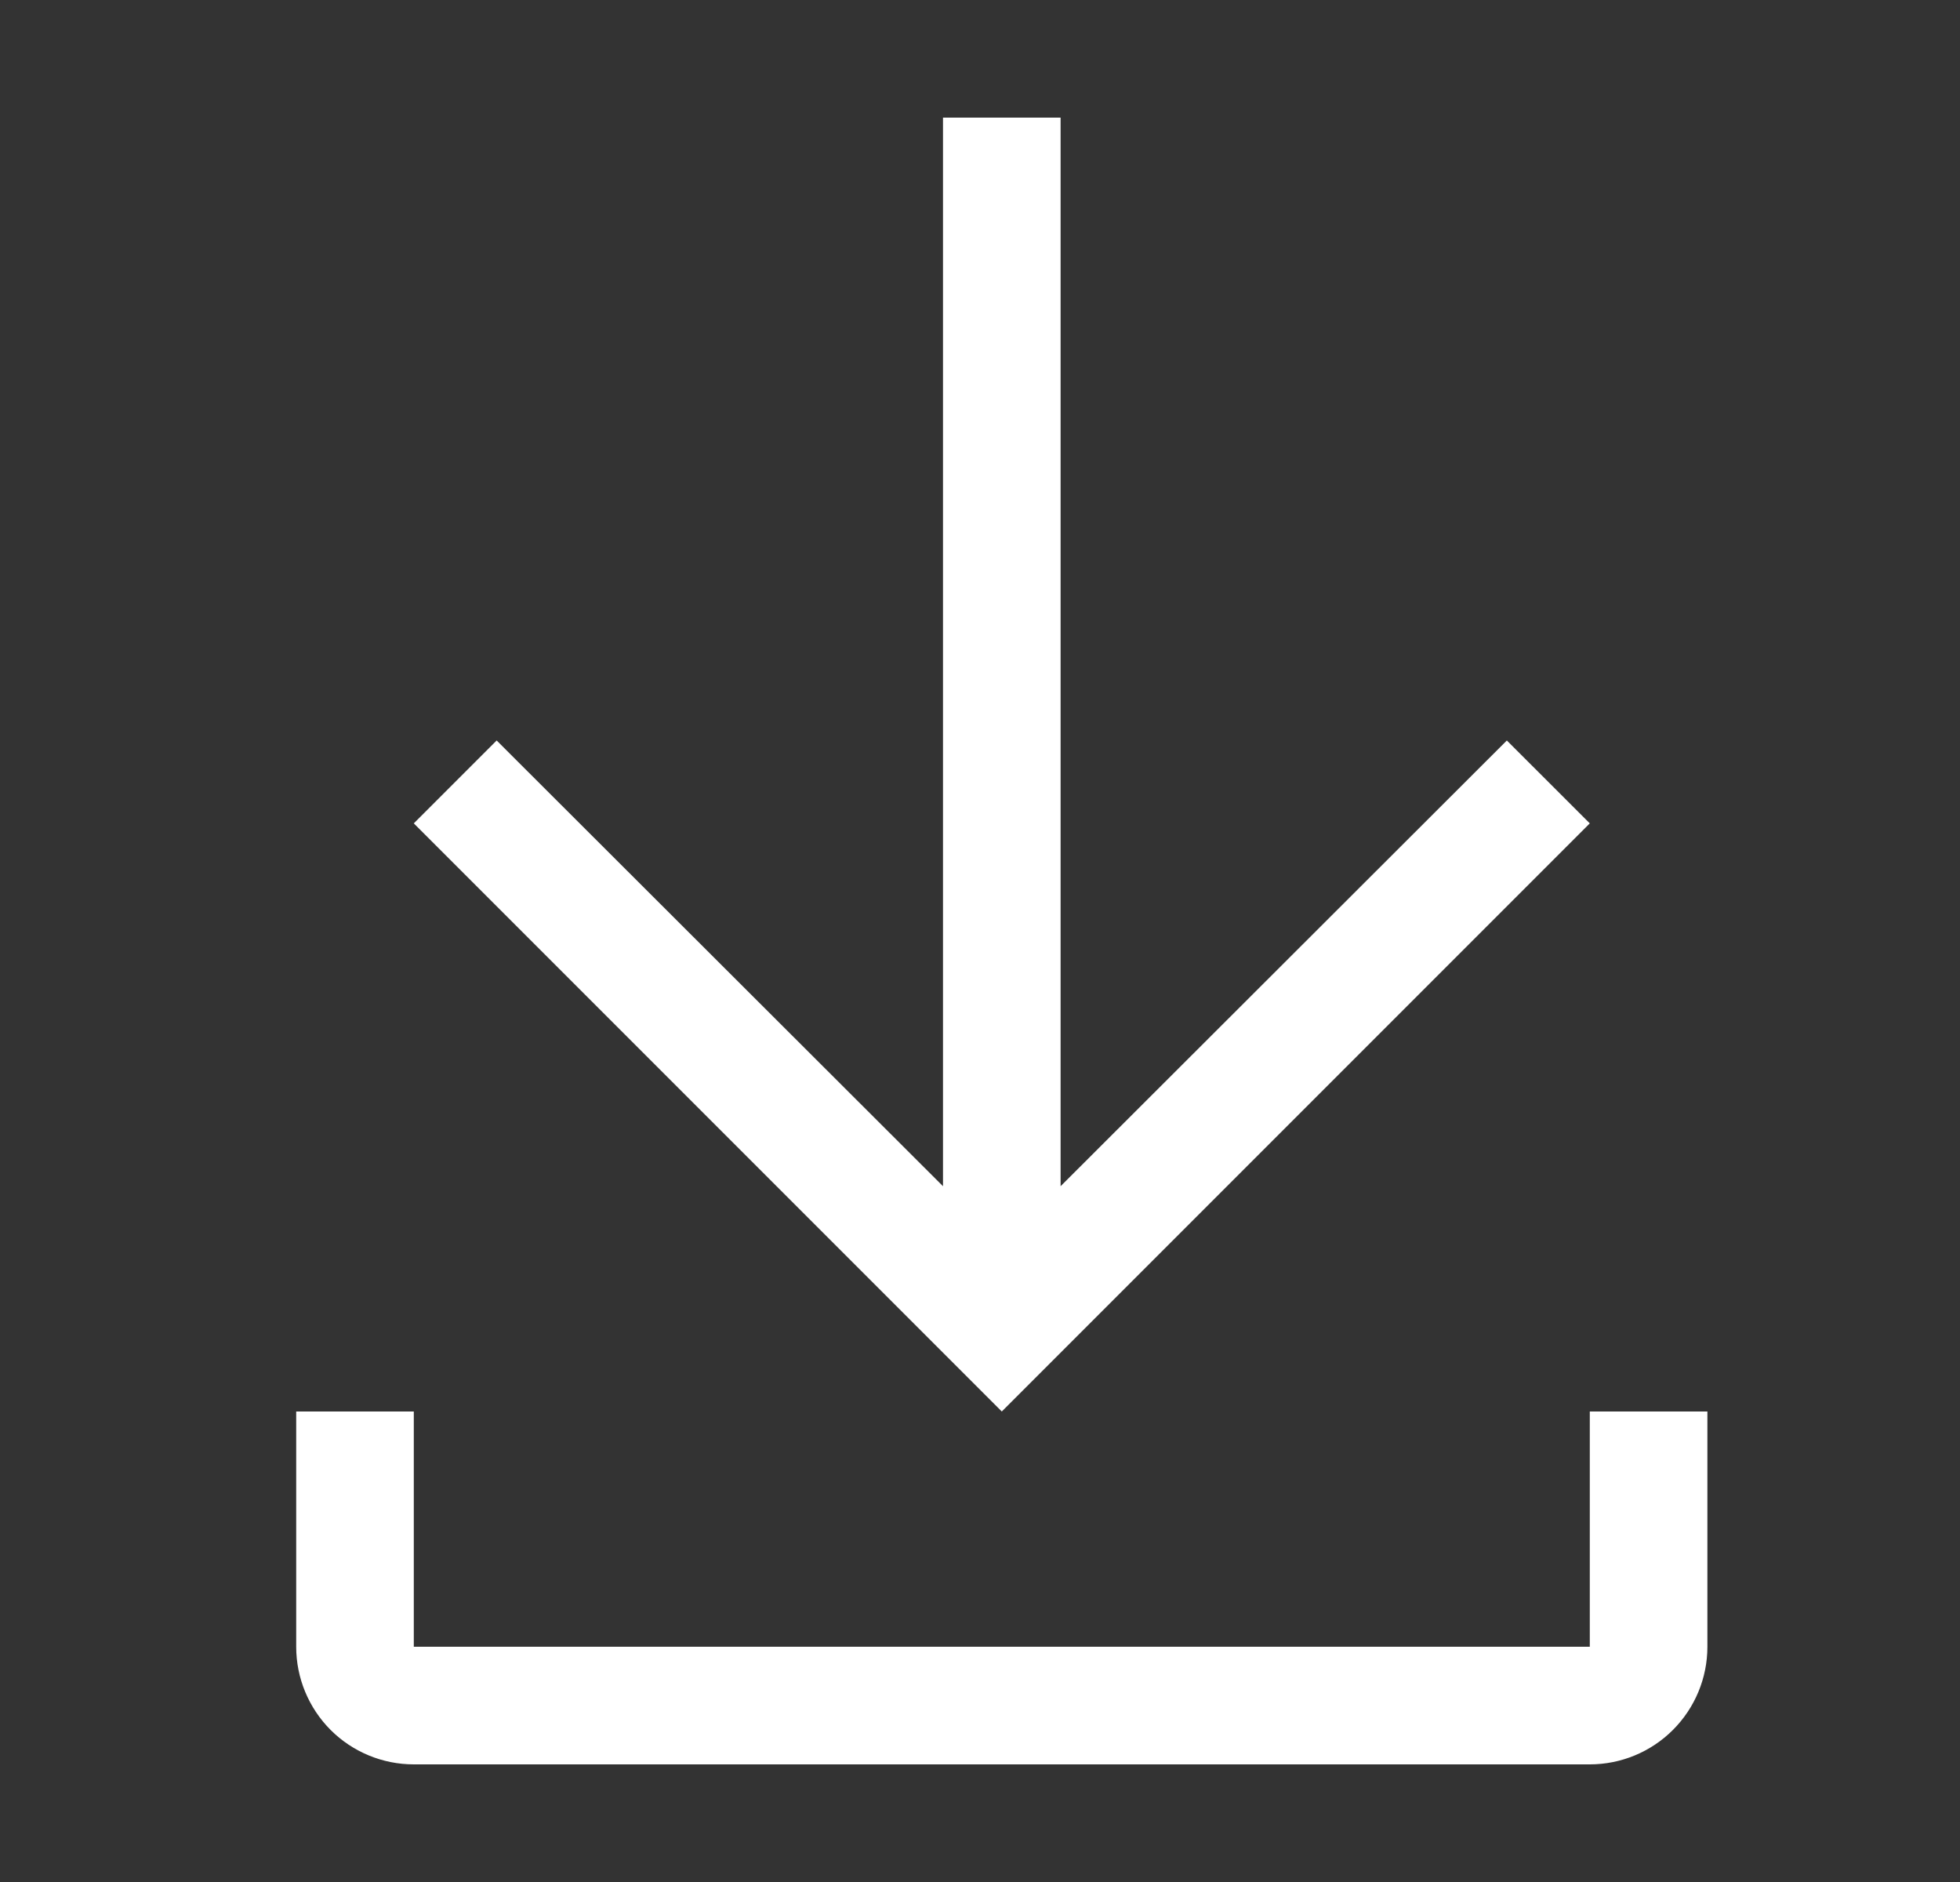 <svg xmlns="http://www.w3.org/2000/svg" width="25" height="24" viewBox="0 0 25 24" fill="none">
  <rect x="0" y="0" width="25" height="24" fill="#333333" stroke="none"/>
  <path d="M20.278 18V21H5.278V18H3.778V21C3.778 21.398 3.936 21.779 4.217 22.061C4.498 22.342 4.88 22.5 5.278 22.5H20.278C20.676 22.5 21.057 22.342 21.338 22.061C21.62 21.779 21.778 21.398 21.778 21V18H20.278Z" fill="white"/>
  <path d="M20.278 10.5L19.22 9.443L13.528 15.127V1.5H12.028V15.127L6.335 9.443L5.278 10.5L12.778 18L20.278 10.5Z" fill="white"/>
</svg>